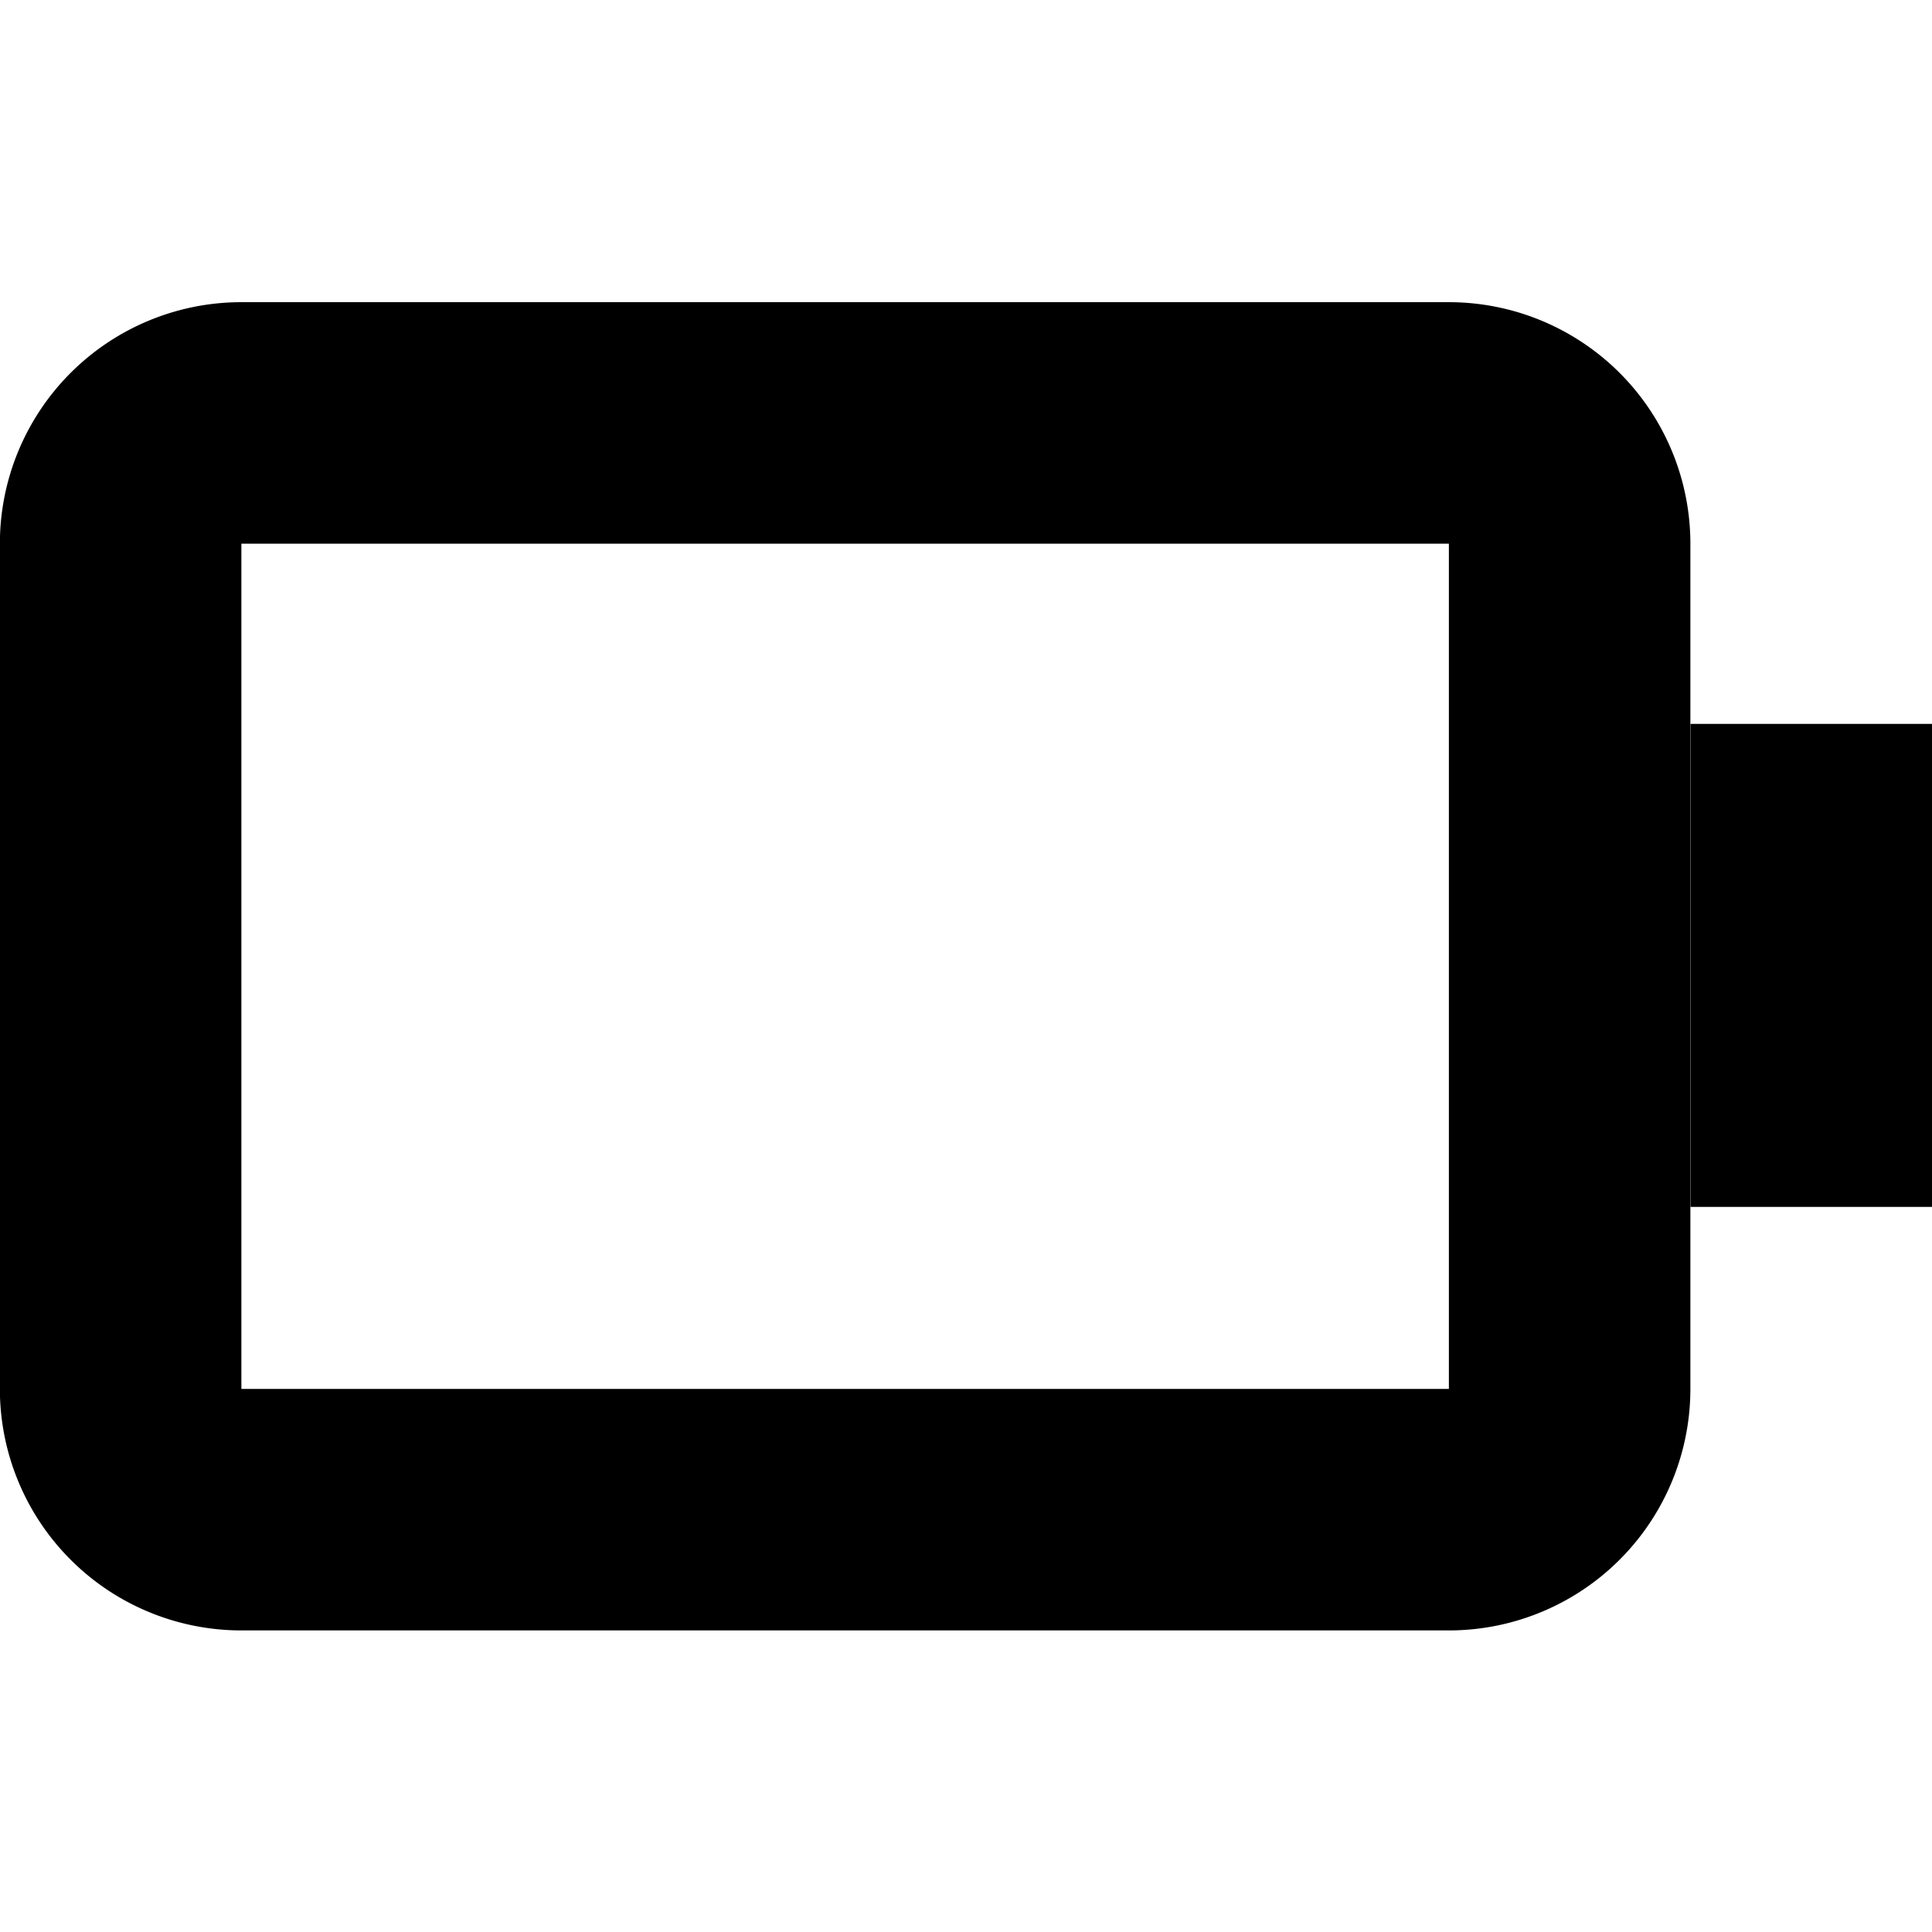 <?xml version="1.0" encoding="utf-8"?><!-- Uploaded to: SVG Repo, www.svgrepo.com, Generator: SVG Repo Mixer Tools -->
<svg fill="#000000" width="800px" height="800px" viewBox="0 -5 32 32" xmlns="http://www.w3.org/2000/svg">
  <g id="Group_21" data-name="Group 21" transform="translate(-670.002 -398.695)">
    <path id="Path_373" data-name="Path 373" d="M694,398.7H674a4,4,0,0,0-4,4v14a4,4,0,0,0,4,4h20a4,4,0,0,0,4-4v-14A4,4,0,0,0,694,398.7Zm0,18H674v-14h20Z"/>
    <rect id="Rectangle_49" data-name="Rectangle 49" width="4" height="8" transform="translate(698.002 405.685)"/>
  </g>
</svg>